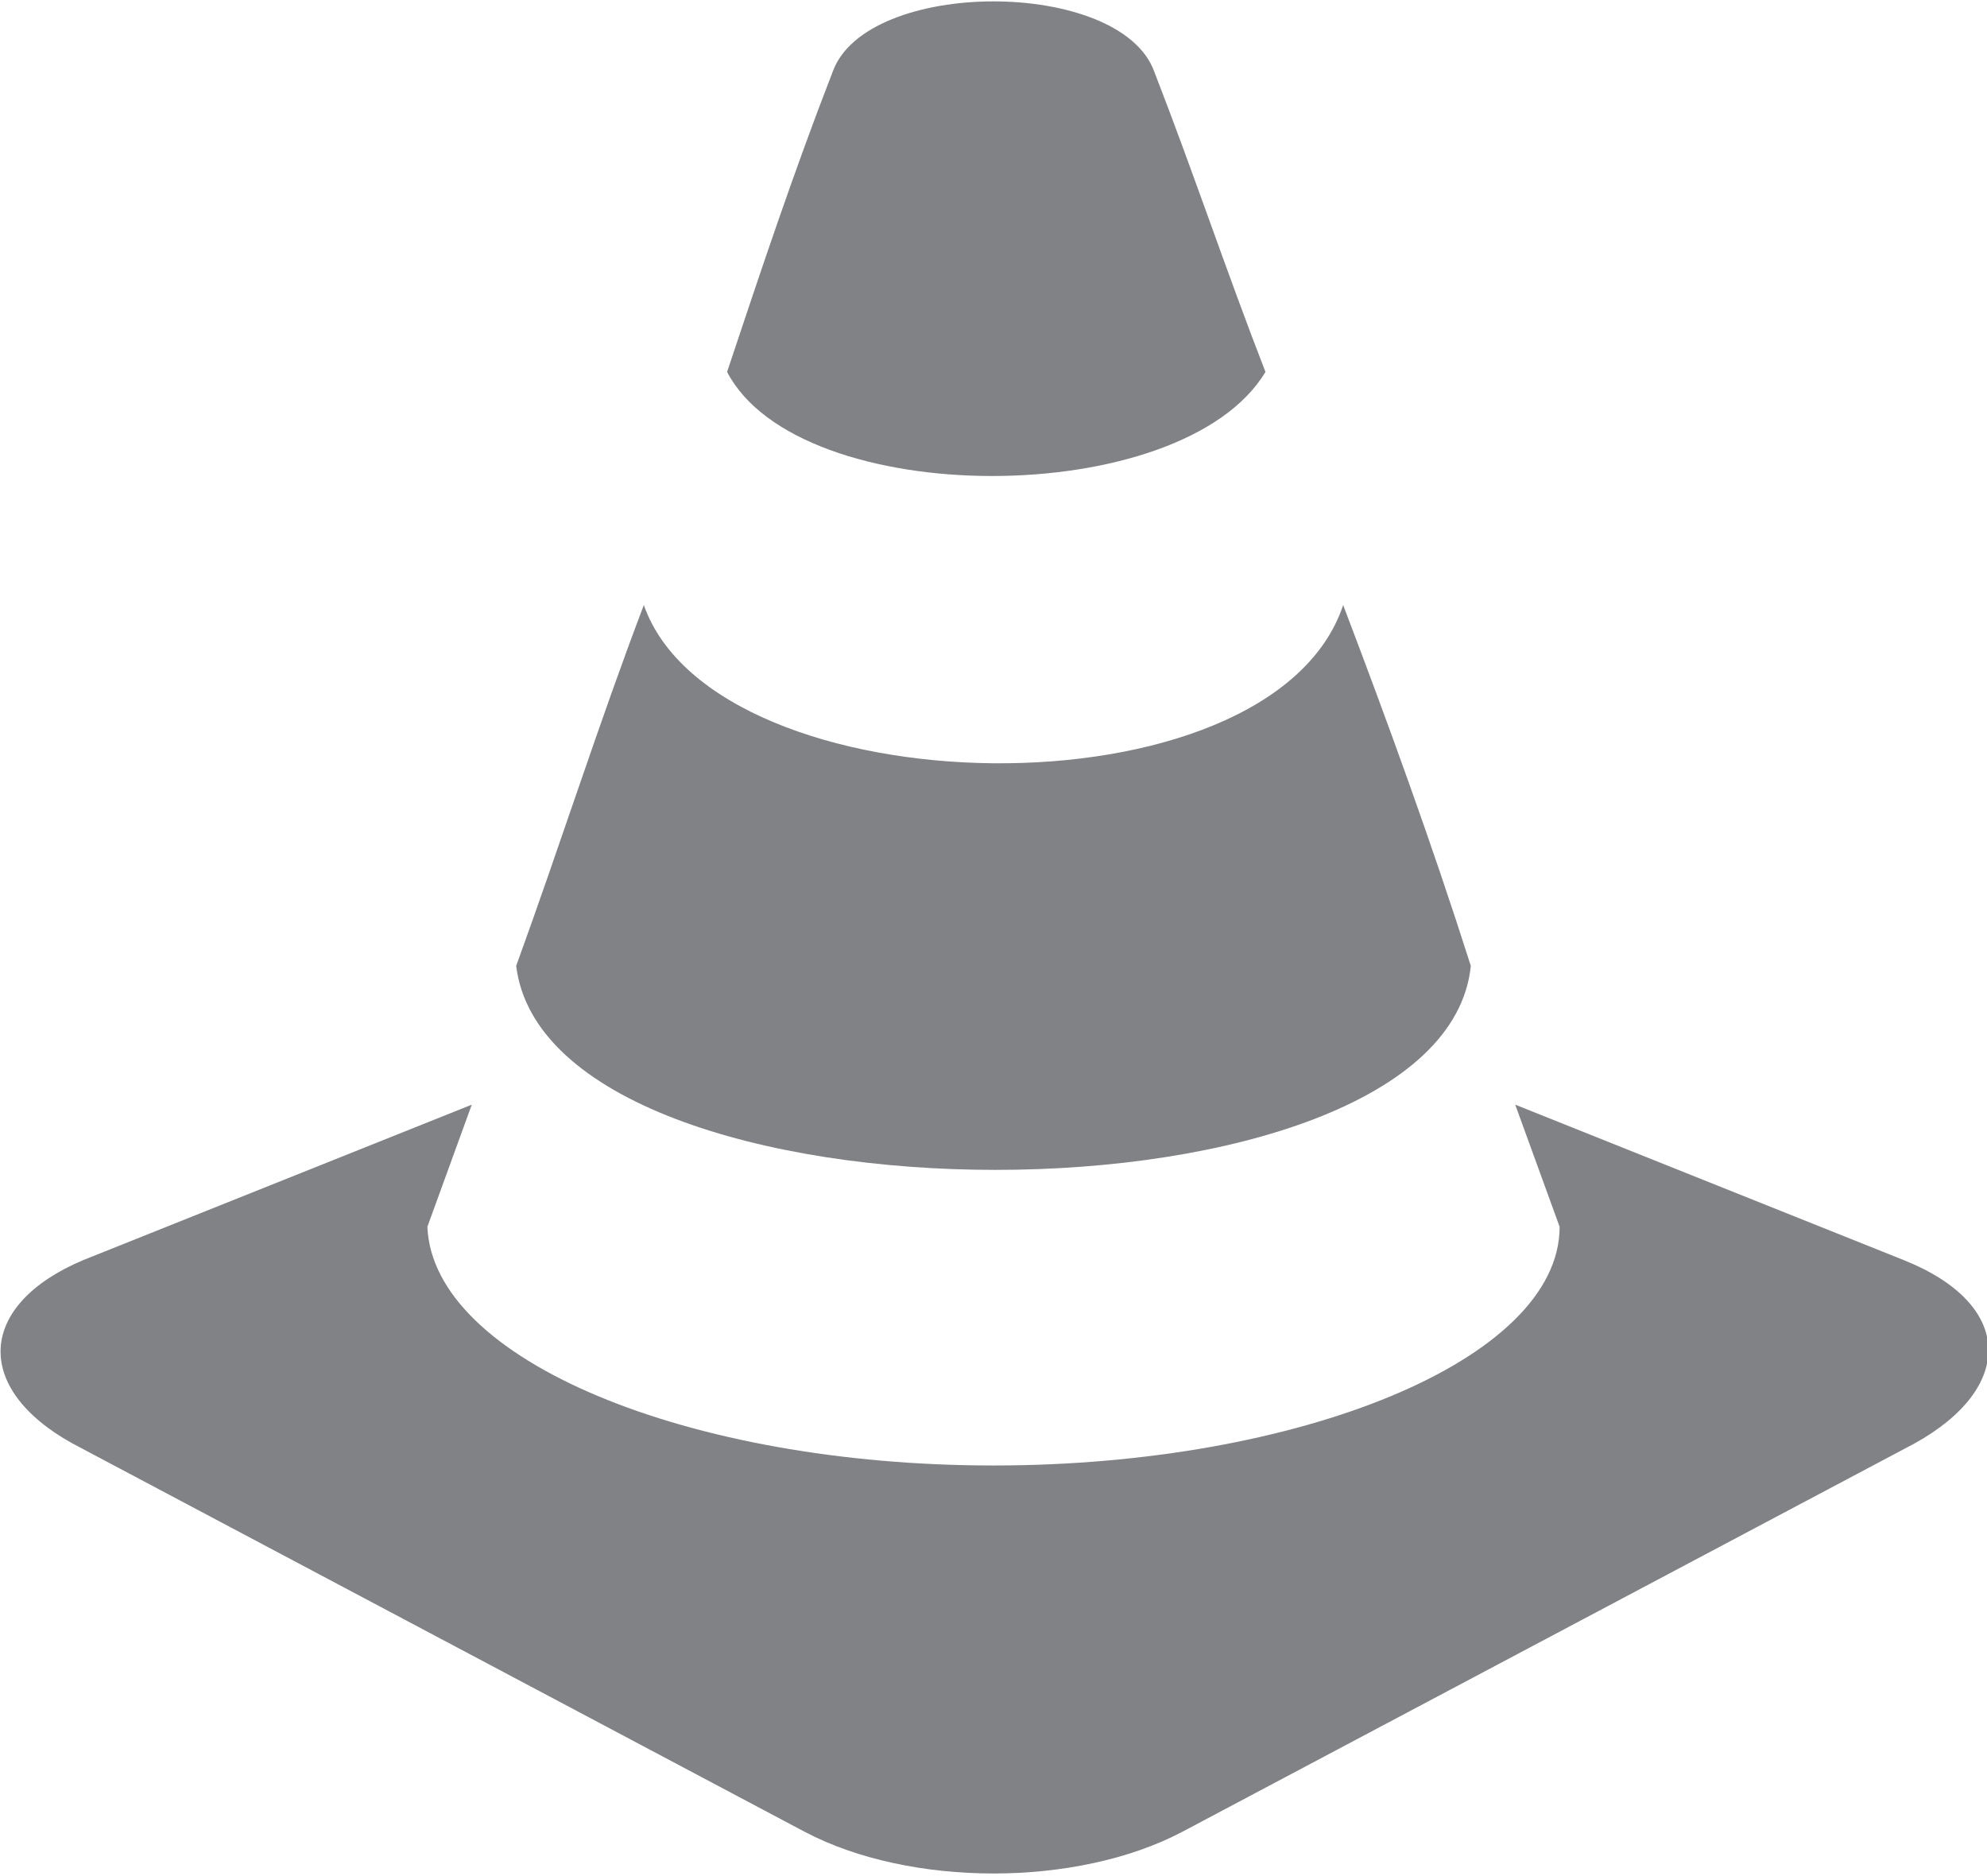 <svg xmlns="http://www.w3.org/2000/svg" xmlns:xlink="http://www.w3.org/1999/xlink" xml:space="preserve" version="1.1" style="shape-rendering:geometricPrecision;text-rendering:geometricPrecision;image-rendering:optimizeQuality;fill:url(#CerosGradient_idcb0052819);" viewBox="0 0 358 338" x="0px" y="0px" fill-rule="evenodd" clip-rule="evenodd" aria-hidden="true" width="358px" height="338px"><defs><linearGradient class="cerosgradient" data-cerosgradient="true" id="CerosGradient_idcb0052819" gradientUnits="userSpaceOnUse" x1="50%" y1="100%" x2="50%" y2="0%"><stop offset="0%" stop-color="#808285"/><stop offset="100%" stop-color="#808285"/></linearGradient><linearGradient/><style type="text/css">
   
    .fil0-idb6e8656bd-654eb0df34150{fill:black}
   
  </style></defs><g><path class="fil0-idb6e8656bd-654eb0df34150" d="M343 227l-70 -28 8 22c0,24 -47,43 -102,43 -55,0 -101,-19 -102,-43l8 -22 -70 28c-19,8 -20,23 -2,33l132 70c19,10 49,10 68,0l132 -70c18,-10 18,-25 -2,-33z" style="fill:url(#CerosGradient_idcb0052819);"/><path class="fil0-idb6e8656bd-654eb0df34150" d="M265 174c-5,49 -166,49 -172,0 8,-22 15,-44 23,-65 13,37 113,39 126,0 8,21 16,43 23,65z" style="fill:url(#CerosGradient_idcb0052819);"/><path class="fil0-idb6e8656bd-654eb0df34150" d="M131 67c6,-18 12,-36 19,-54 6,-17 52,-17 58,0 7,18 13,36 20,54 -15,25 -84,25 -97,0z" style="fill:url(#CerosGradient_idcb0052819);"/></g></svg>